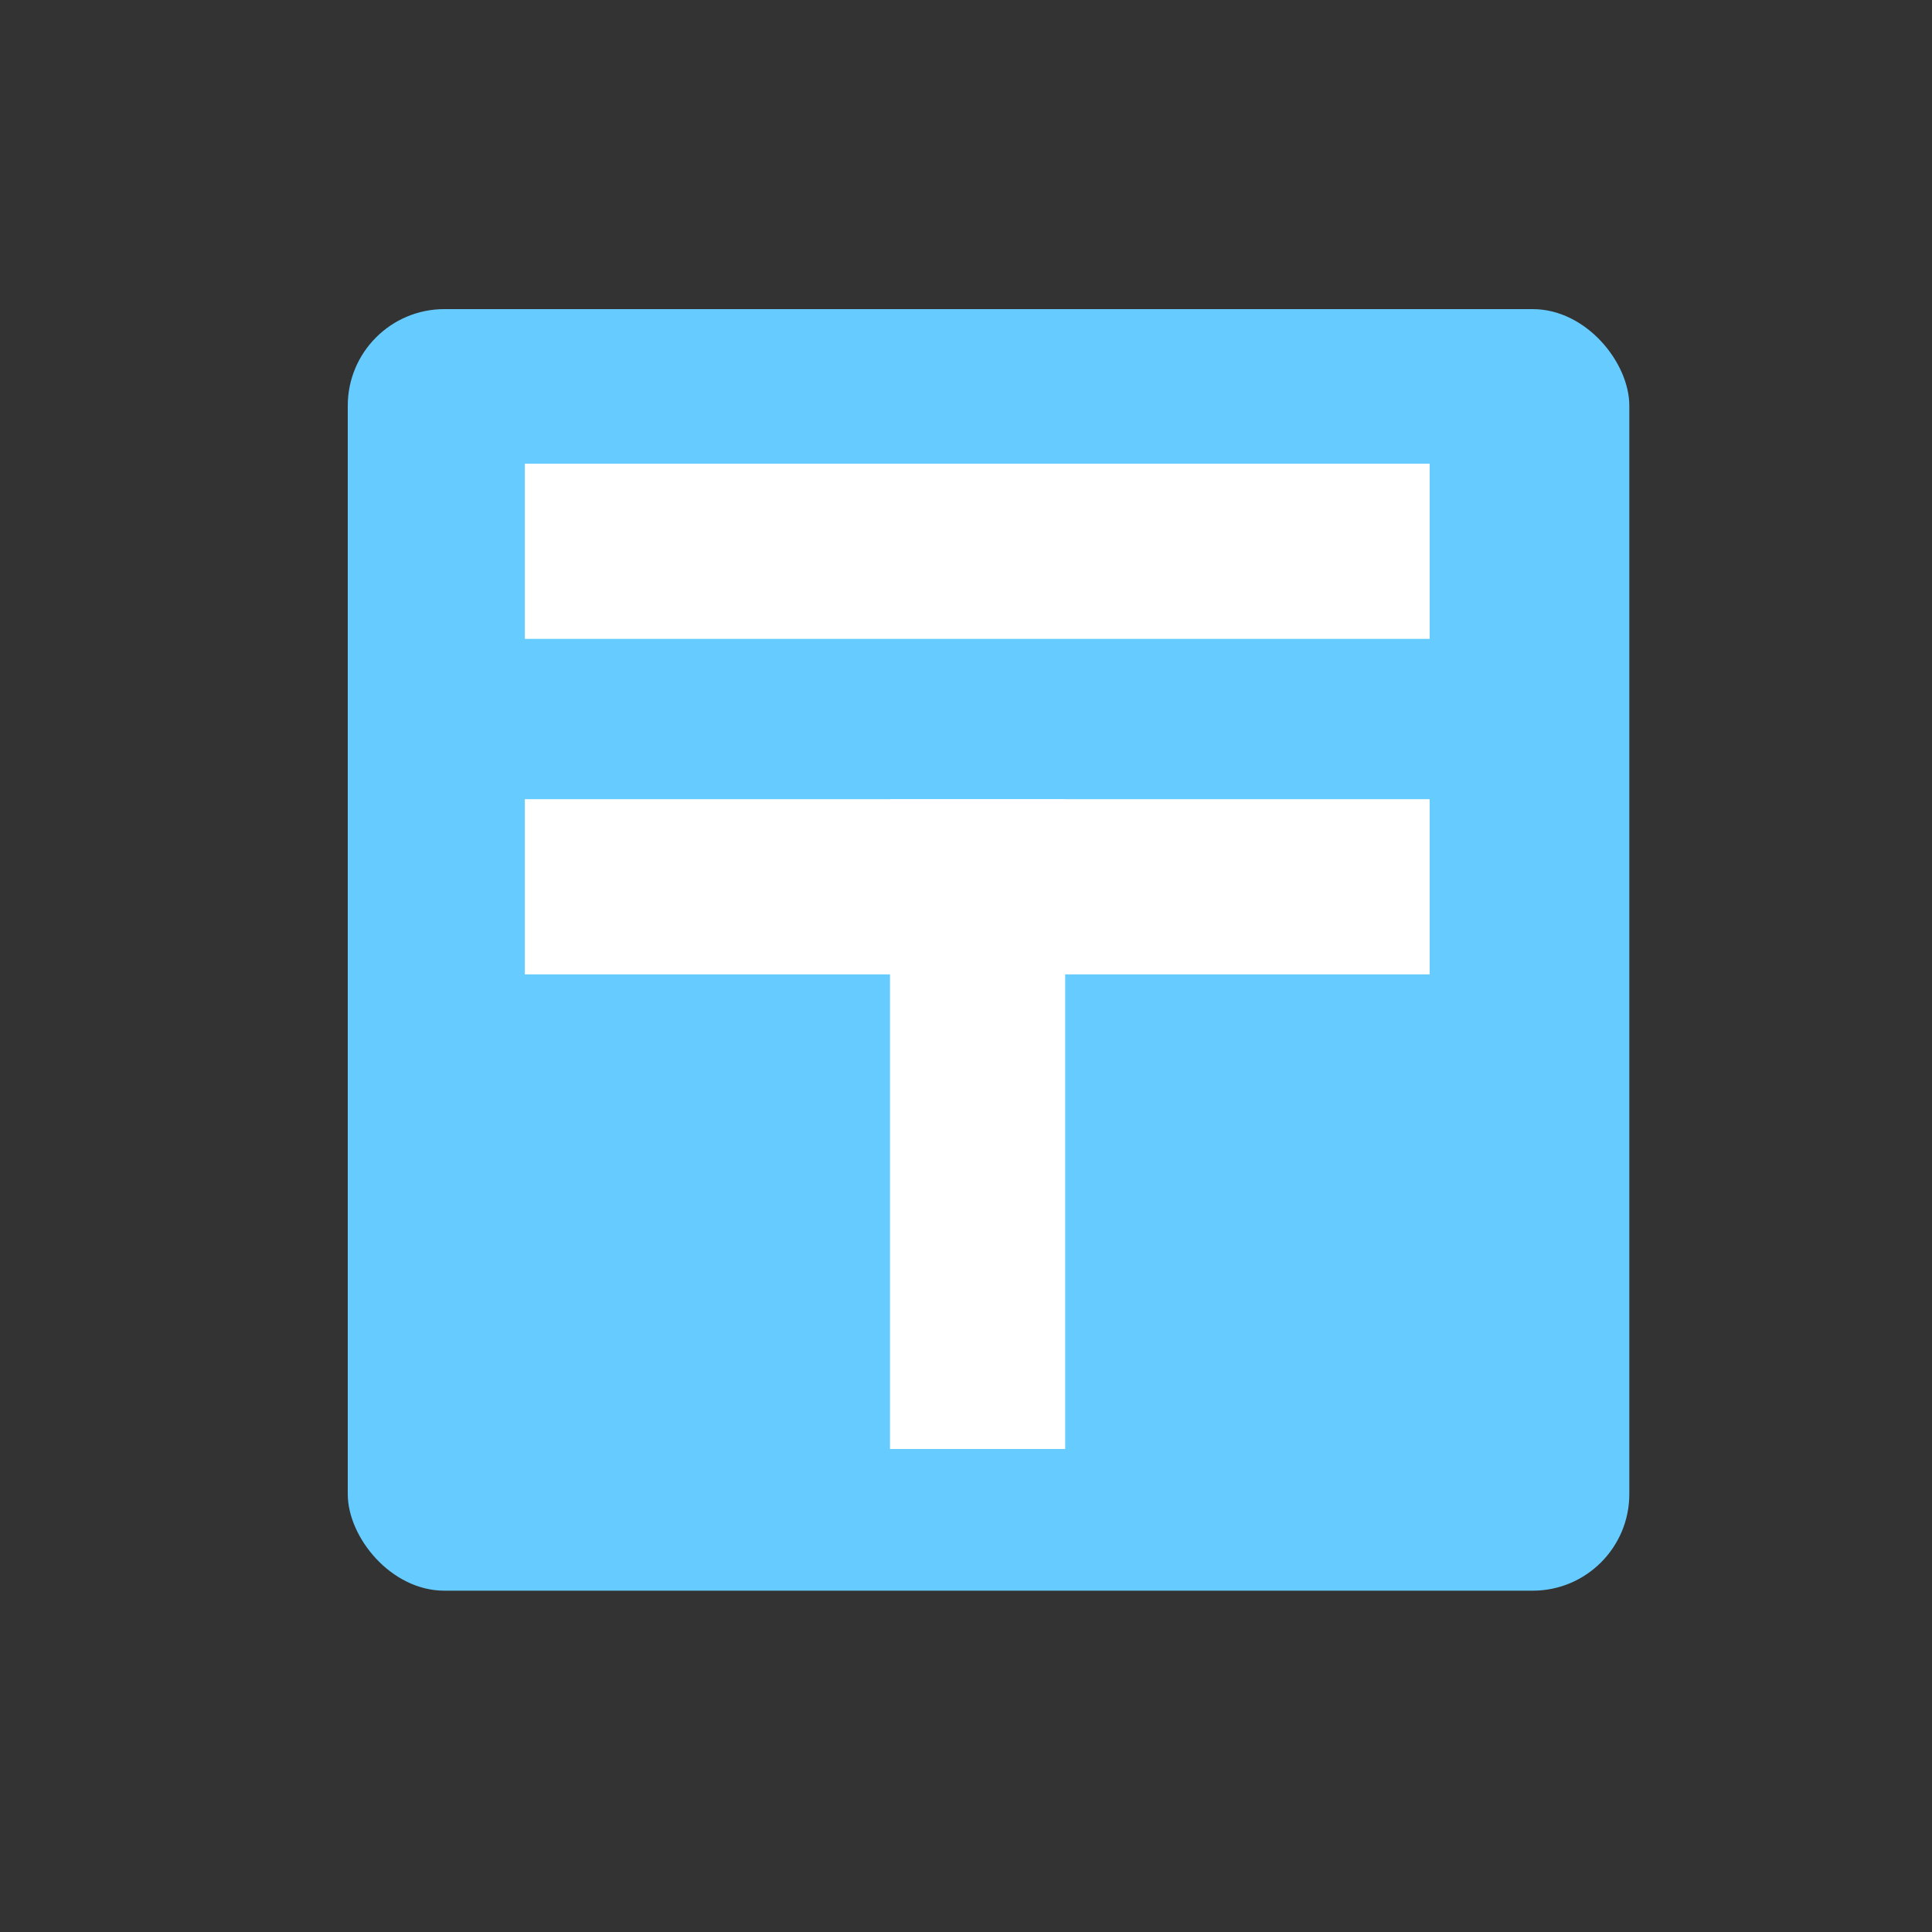 <?xml version="1.0" encoding="UTF-8"?>
<svg xmlns="http://www.w3.org/2000/svg" version="1.1" viewBox="0 0 300 300">
  <rect x="0" y="0" width="300" height="300" fill="#333333" stroke="none"/>
  <defs>
    <style>
      .cls-1 {
        fill: #fff;
      }

      .cls-2 {
        fill: #6cf;
      }
    </style>
  </defs>
  <!-- Generator: Adobe Illustrator 28.7.2, SVG Export Plug-In . SVG Version: 1.2.0 Build 154)  -->
  <g>
    <g id="_レイヤー_1" data-name="レイヤー_1">
      <g id="_レイヤー_1-2" data-name="_レイヤー_1">
        <rect class="cls-2" x="54" y="48" width="199" height="199" rx="15" ry="15"/>
        <rect class="cls-1" x="81.5" y="72" width="140.5" height="27.2"/>
        <rect class="cls-1" x="81.5" y="124.1" width="140.5" height="27.2"/>
        <rect class="cls-1" x="138.2" y="124.1" width="27.2" height="100.9"/>
      </g>
    </g>
  </g>
</svg>